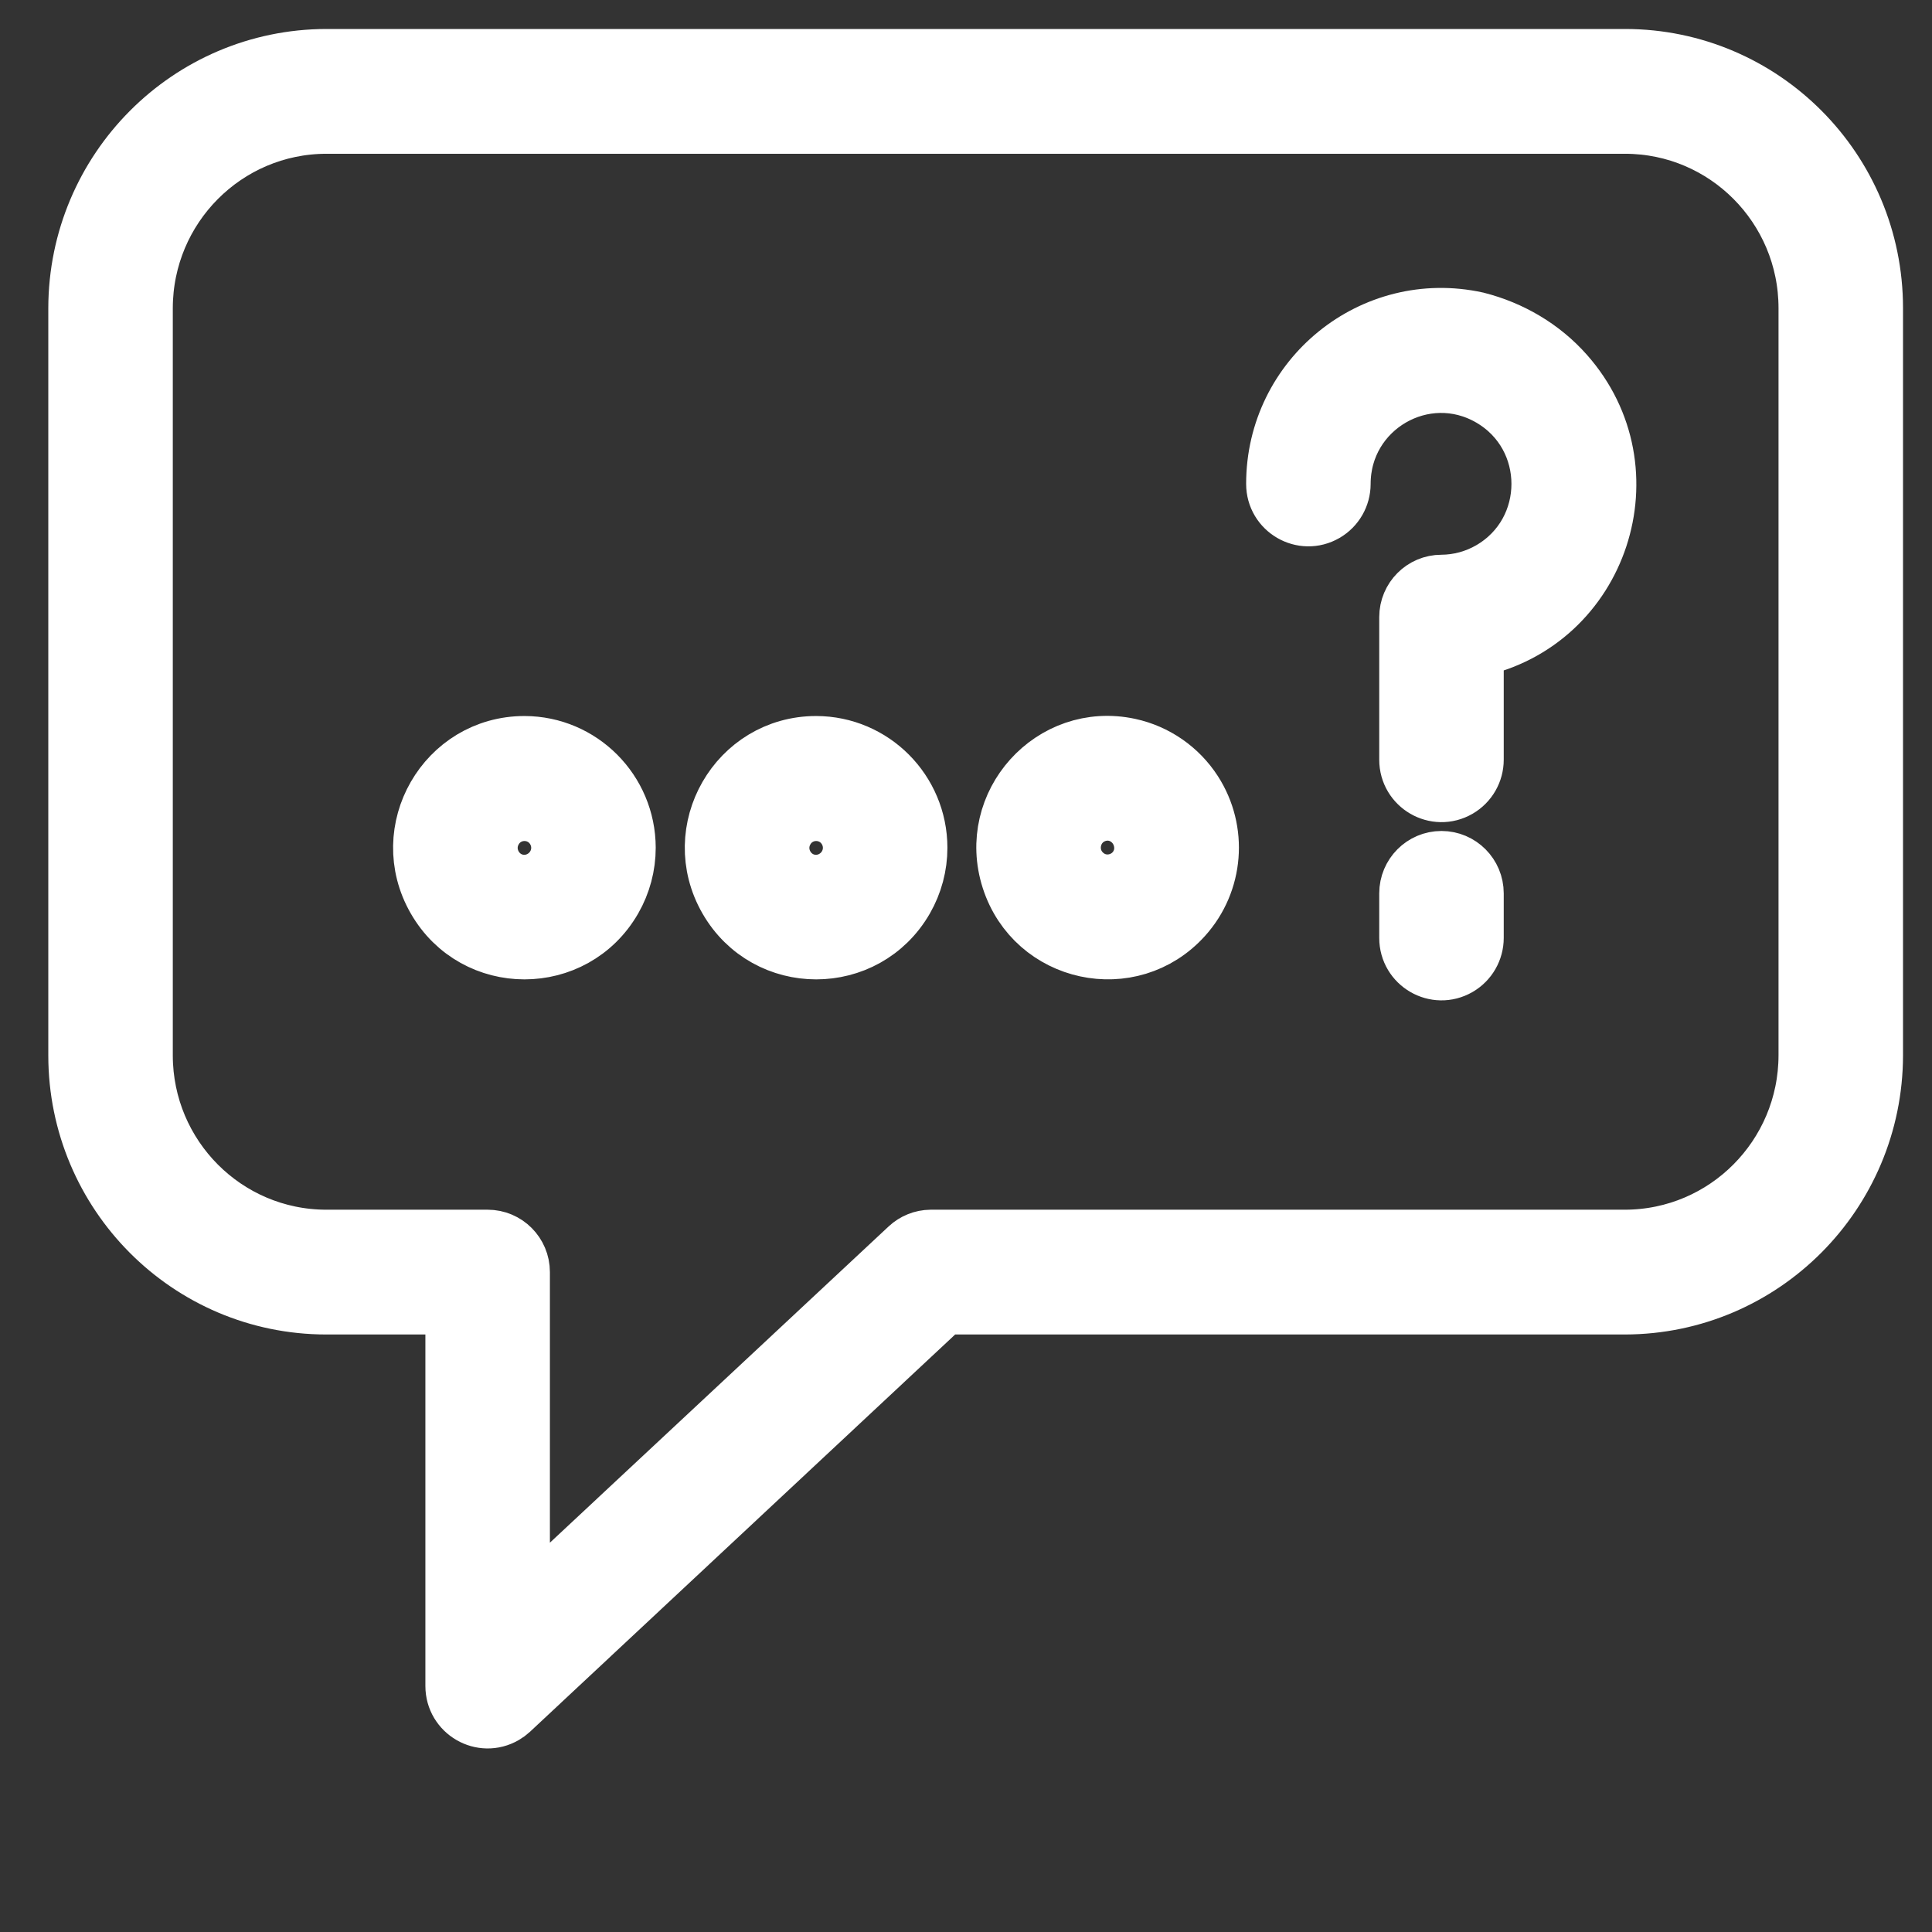 <?xml version="1.0" encoding="UTF-8"?> <svg xmlns="http://www.w3.org/2000/svg" viewBox="0 0 100.00 100.00" data-guides="{&quot;vertical&quot;:[],&quot;horizontal&quot;:[]}"><rect x="0" y="0" width="100.00" height="100.00" fill="#333333" stroke="none"/><defs></defs><path fill="#ffffff" stroke="#ffffff" fill-opacity="1" stroke-width="3" stroke-opacity="1" alignment-baseline="baseline" baseline-shift="baseline" color="rgb(51, 51, 51)" fill-rule="evenodd" id="tSvg1e1076d1f9" title="Path 4" d="M84.118 3C61.71 3 39.302 3 16.894 3C9.778 3.013 4.013 8.803 4 15.949C4 28.844 4 41.74 4 54.635C4.006 61.778 9.77 67.567 16.882 67.573C19.094 67.573 21.306 67.573 23.518 67.573C23.518 74.138 23.518 80.703 23.518 87.268C23.518 88.599 24.953 89.431 26.102 88.766C26.213 88.701 26.317 88.624 26.412 88.536C33.89 81.548 41.368 74.561 48.847 67.573C60.6 67.573 72.353 67.573 84.106 67.573C91.222 67.56 96.987 61.77 97 54.624C97 41.728 97 28.833 97 15.938C96.994 8.795 91.23 3.006 84.118 3ZM93.556 54.624C93.549 59.862 89.322 64.107 84.106 64.114C72.127 64.114 60.148 64.114 48.169 64.114C47.743 64.119 47.334 64.284 47.021 64.575C40.335 70.817 33.649 77.059 26.963 83.301C26.963 77.482 26.963 71.662 26.963 65.843C26.963 64.888 26.192 64.114 25.241 64.114C22.454 64.114 19.668 64.114 16.882 64.114C11.672 64.107 7.451 59.867 7.444 54.635C7.444 41.74 7.444 28.844 7.444 15.949C7.451 10.71 11.678 6.465 16.894 6.459C39.302 6.459 61.71 6.459 84.118 6.459C89.328 6.465 93.549 10.705 93.556 15.938C93.556 28.833 93.556 41.728 93.556 54.624" style=""></path><path fill="#ffffff" stroke="#ffffff" fill-opacity="1" stroke-width="3" stroke-opacity="1" alignment-baseline="baseline" baseline-shift="baseline" color="rgb(51, 51, 51)" fill-rule="evenodd" id="tSvg12436abfc87" title="Path 5" d="M27.147 38.561C23.072 38.561 20.526 42.991 22.563 46.535C24.6 50.079 29.694 50.078 31.731 46.535C32.195 45.727 32.44 44.81 32.44 43.877C32.433 40.944 30.067 38.568 27.147 38.561ZM27.147 45.745C25.724 45.745 24.834 44.198 25.546 42.96C26.257 41.722 28.036 41.722 28.748 42.96C28.908 43.239 28.993 43.555 28.995 43.877C28.995 44.902 28.168 45.733 27.147 45.745ZM42.245 38.561C38.17 38.561 35.624 42.991 37.661 46.535C39.698 50.078 44.791 50.079 46.829 46.535C47.293 45.727 47.538 44.81 47.538 43.877C47.532 40.944 45.166 38.568 42.245 38.561ZM42.245 45.745C40.822 45.745 39.932 44.198 40.644 42.96C41.356 41.722 43.134 41.722 43.846 42.96C44.006 43.239 44.091 43.555 44.093 43.877C44.093 44.902 43.266 45.733 42.245 45.745ZM58.445 38.676C54.462 37.817 51.045 41.61 52.295 45.505C53.546 49.399 58.525 50.474 61.258 47.439C62.867 45.653 63.079 43.004 61.775 40.983C61.012 39.802 59.815 38.973 58.445 38.676ZM59.134 44.269C58.828 45.664 57.132 46.203 56.082 45.239C55.031 44.275 55.414 42.53 56.771 42.099C57.079 42.001 57.407 41.986 57.722 42.055C58.712 42.284 59.333 43.273 59.134 44.269ZM76.437 16.606C71.072 15.428 65.998 19.532 66 25.047C66 26.378 67.435 27.211 68.583 26.545C69.116 26.236 69.444 25.665 69.444 25.047C69.444 21.07 73.731 18.585 77.16 20.573C80.589 22.562 80.589 27.532 77.16 29.521C76.385 29.97 75.506 30.209 74.611 30.213C73.66 30.213 72.889 30.987 72.889 31.942C72.889 34.402 72.889 36.862 72.889 39.322C72.889 40.654 74.324 41.486 75.472 40.82C76.005 40.511 76.333 39.94 76.333 39.322C76.333 37.4 76.333 35.479 76.333 33.557C82.816 32.209 85.415 24.32 81.012 19.355C79.807 17.996 78.206 17.055 76.437 16.606ZM74.611 44.511C73.66 44.511 72.889 45.285 72.889 46.241C72.889 47.01 72.889 47.778 72.889 48.547C72.889 49.878 74.324 50.711 75.472 50.045C76.005 49.736 76.333 49.165 76.333 48.547C76.333 47.778 76.333 47.01 76.333 46.241C76.333 45.285 75.562 44.511 74.611 44.511Z" style=""></path></svg> 